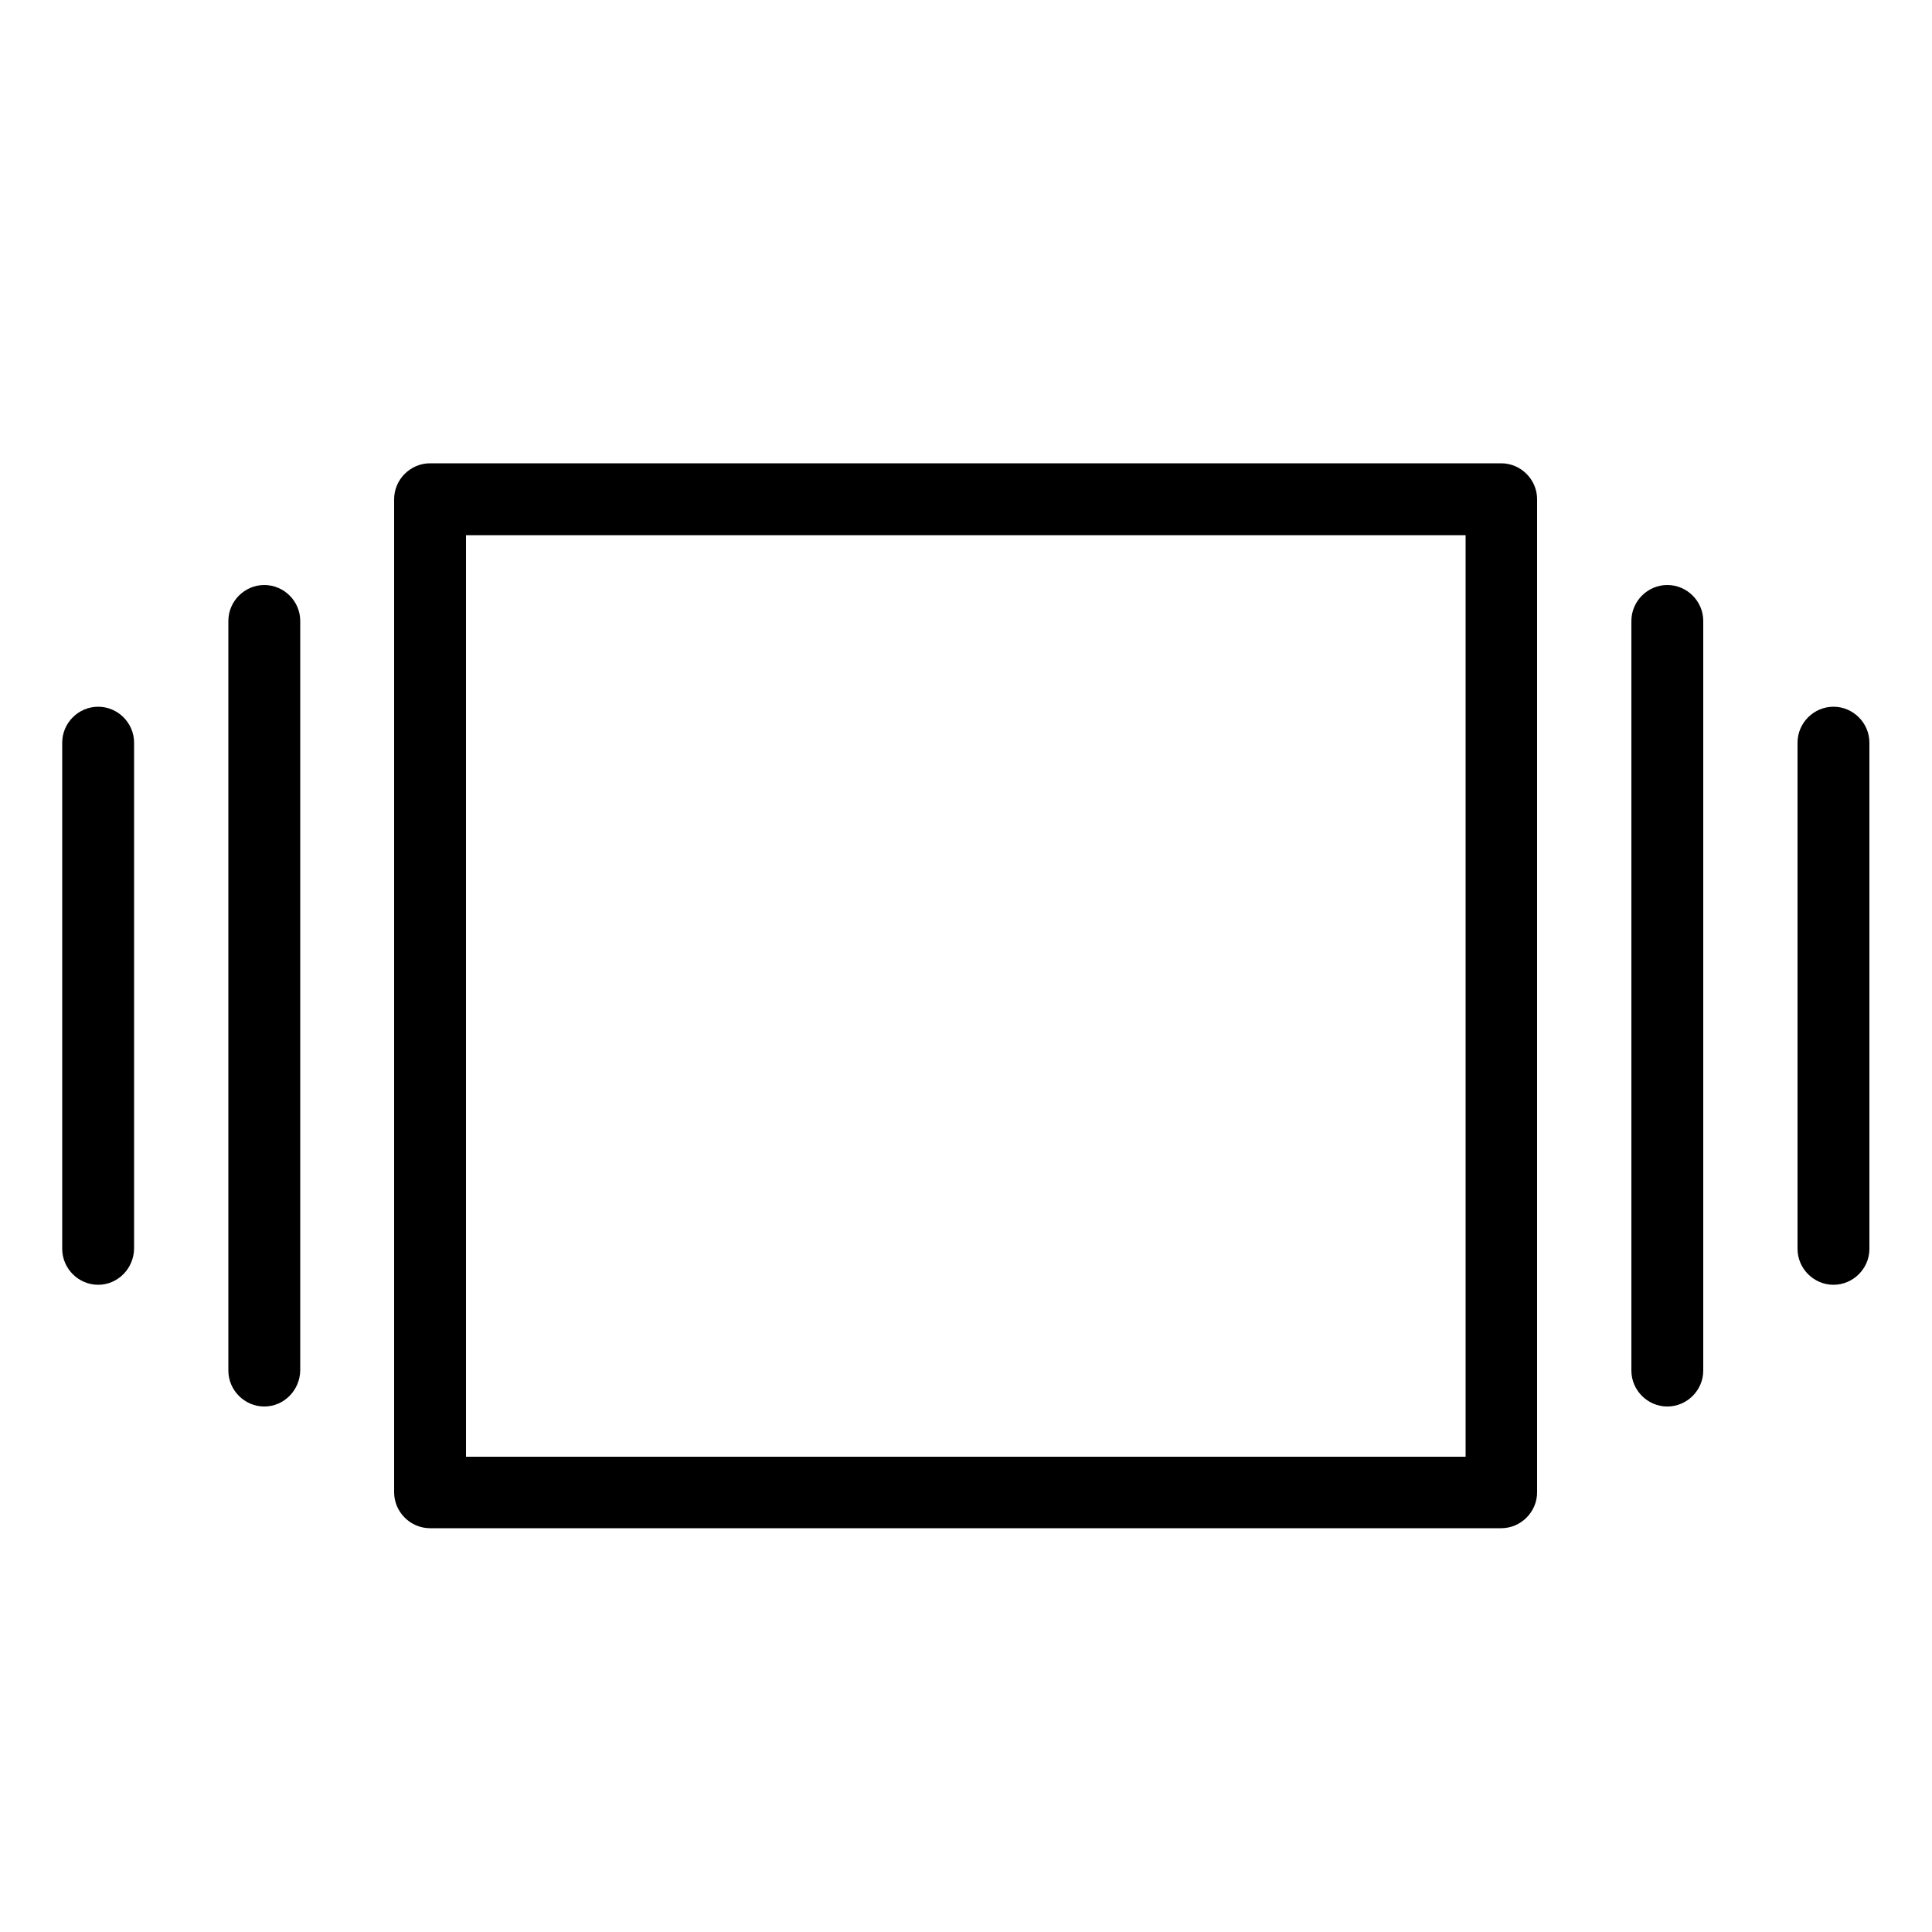 <?xml version="1.0" encoding="utf-8"?>
<svg version="1.1" id="icon-slideshow" xmlns="http://www.w3.org/2000/svg" xmlns:xlink="http://www.w3.org/1999/xlink" x="0px" y="0px"
	 viewBox="0 0 50 50" style="enable-background:new 0 0 50 50;" xml:space="preserve">
<path d="M11.13,39.55c-0.51,0-0.93-0.42-0.93-0.93v-25.7c0-0.51,0.42-0.93,0.93-0.93h27.72c0.51,0,0.93,0.42,0.93,0.93v25.7
	c0,0.51-0.42,0.93-0.93,0.93H11.13z M12.06,37.7h25.87V13.85H12.06V37.7z"/>
<path d="M6.84,36.4c-0.51,0-0.93-0.42-0.93-0.93v-19.4c0-0.51,0.42-0.93,0.93-0.93s0.93,0.42,0.93,0.93v19.4
	C7.76,35.98,7.35,36.4,6.84,36.4z"/>
<path d="M2.54,33.25c-0.51,0-0.93-0.42-0.93-0.93v-13.1c0-0.51,0.42-0.93,0.93-0.93s0.93,0.42,0.93,0.93v13.1
	C3.46,32.83,3.05,33.25,2.54,33.25z"/>
<path d="M43.15,36.4c-0.51,0-0.93-0.42-0.93-0.93v-19.4c0-0.51,0.42-0.93,0.93-0.93s0.93,0.42,0.93,0.93v19.4
	C44.08,35.98,43.66,36.4,43.15,36.4z"/>
<path d="M47.45,33.25c-0.51,0-0.93-0.42-0.93-0.93v-13.1c0-0.51,0.42-0.93,0.93-0.93s0.93,0.42,0.93,0.93v13.1
	C48.38,32.83,47.96,33.25,47.45,33.25z"/>
</svg>
